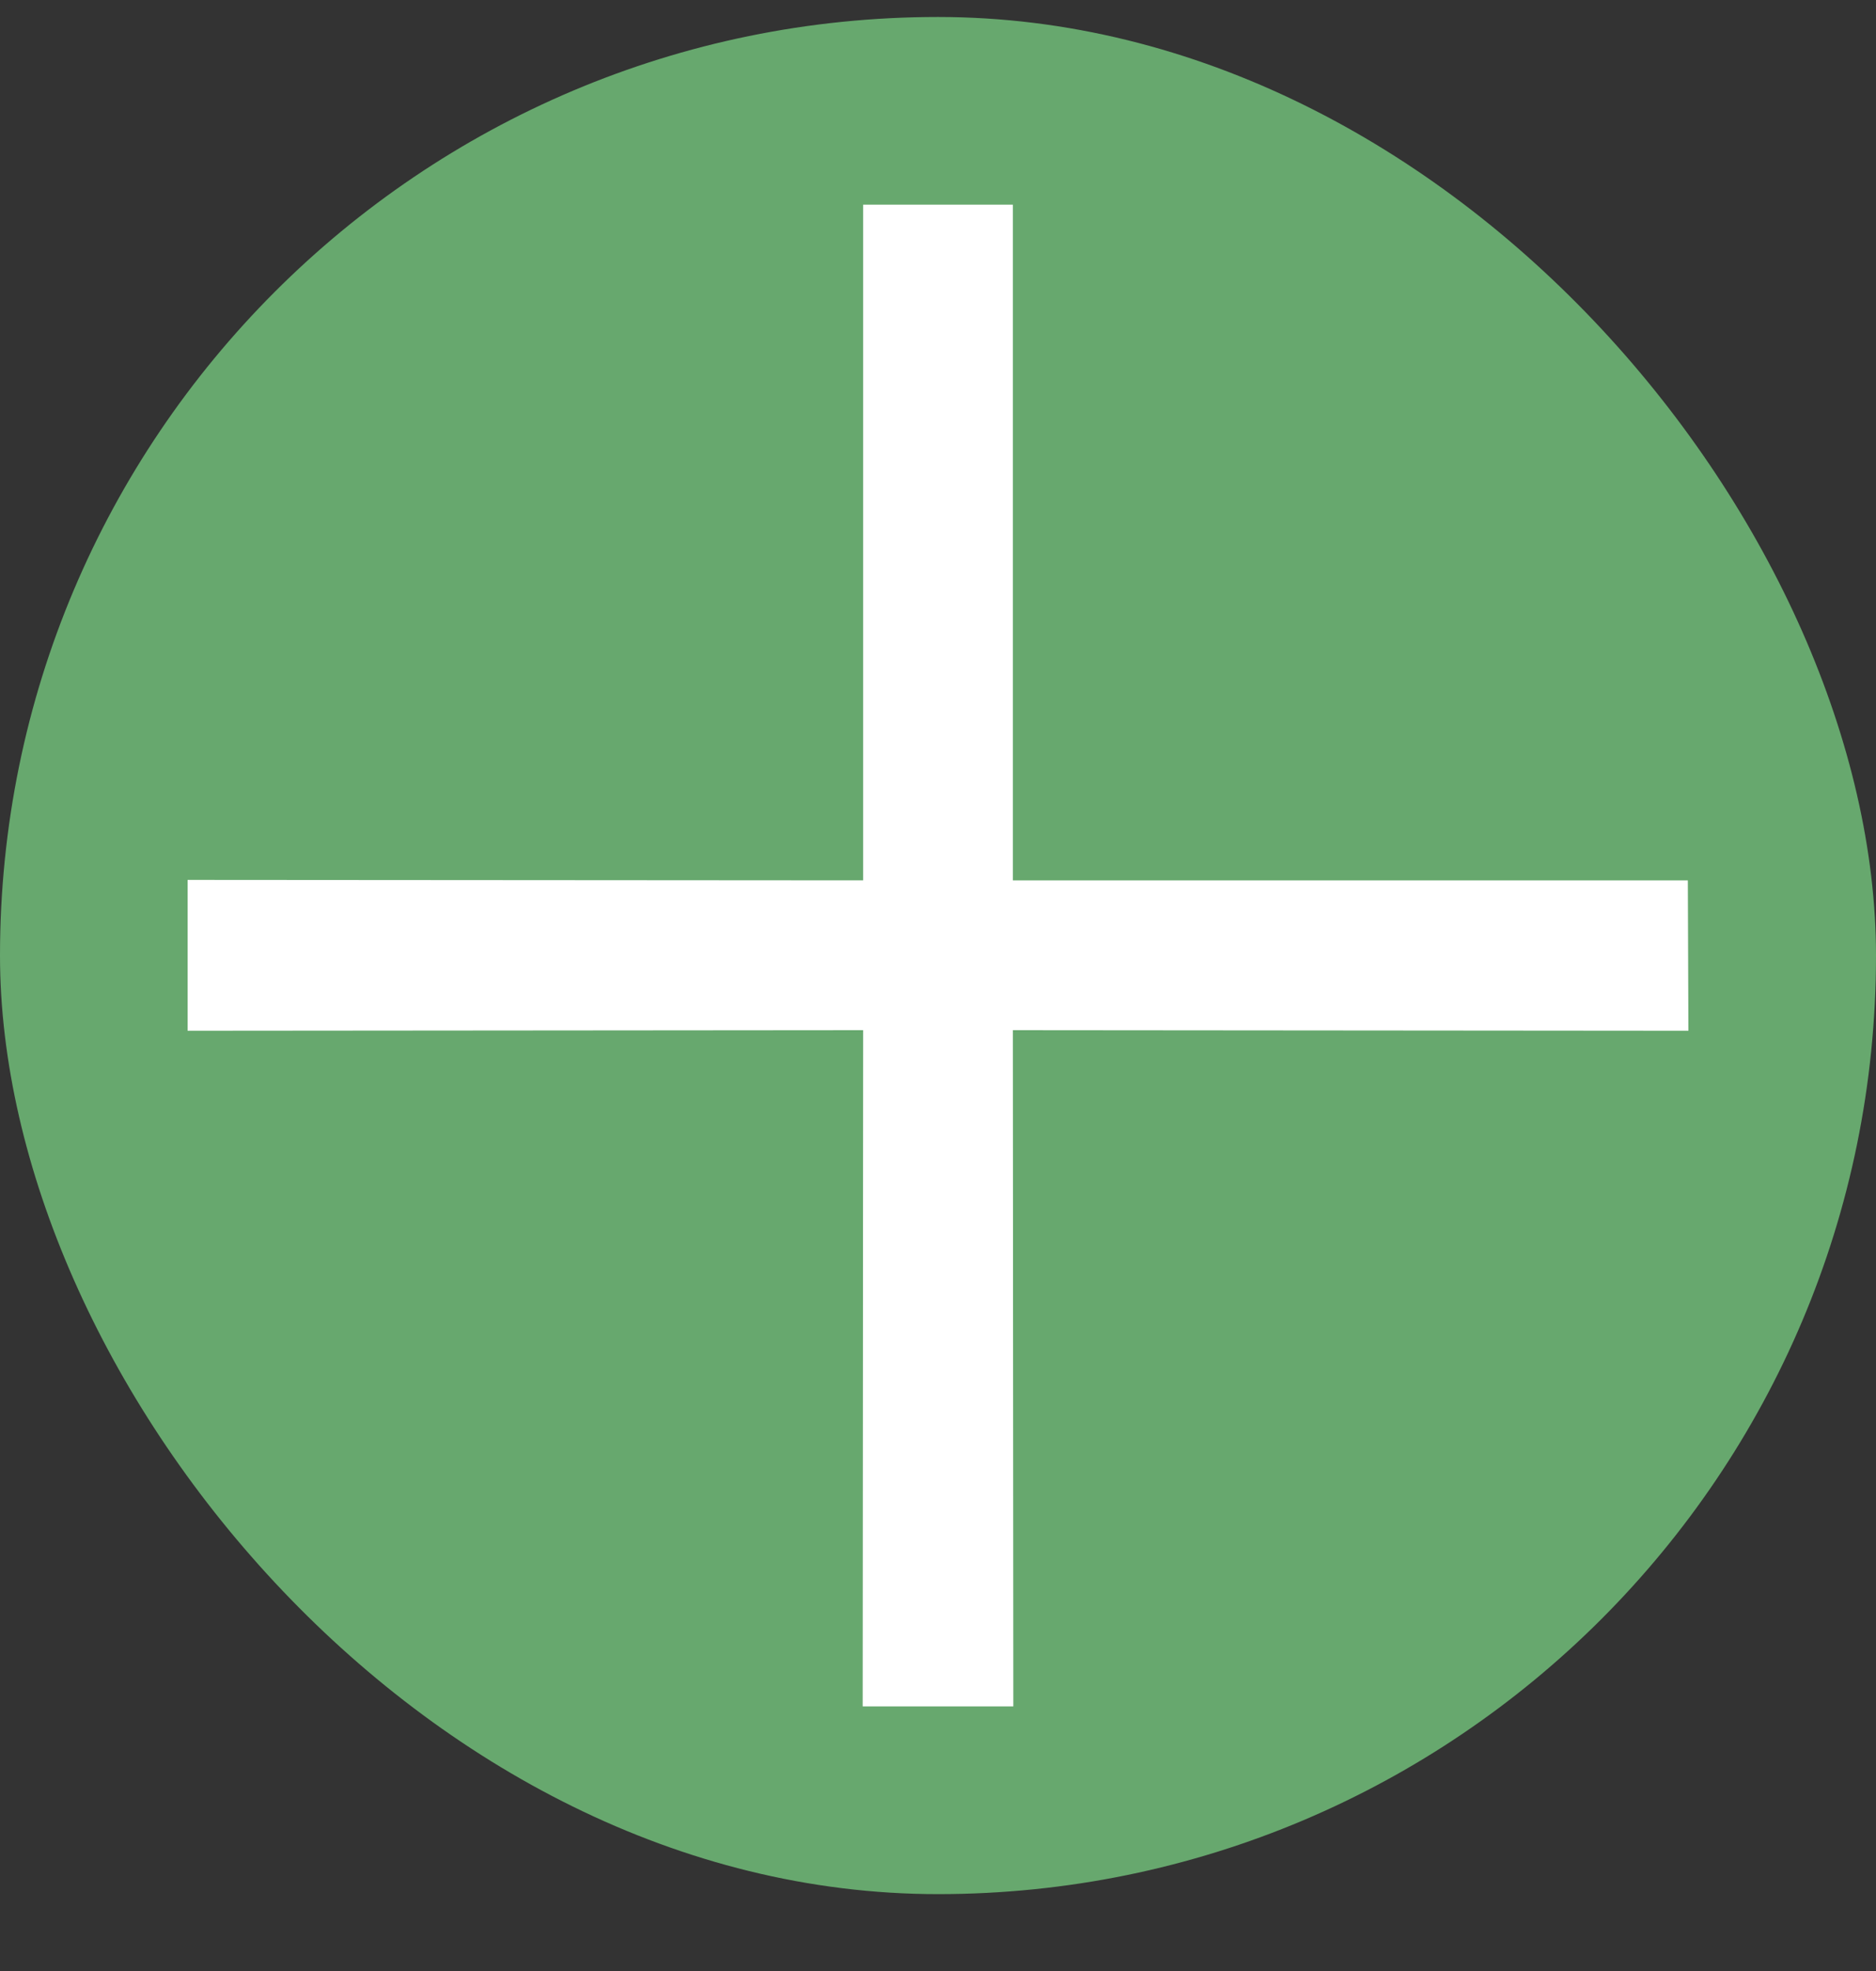 <svg width="20" height="21" viewBox="0 0 20 21" fill="none" xmlns="http://www.w3.org/2000/svg">
<rect x="0" y="0" width="20" height="21" fill="#333333" stroke="none"/>
<rect y="0.181" width="20" height="20" rx="10" fill="#67A86E"/>
<path d="M18 10.982L10.798 10.976L10.803 18.181H9.197L9.202 10.976L2 10.982V9.375L9.202 9.38L9.202 2.181H10.798V9.38H17.994L18 10.982Z" fill="white"/>
</svg>
